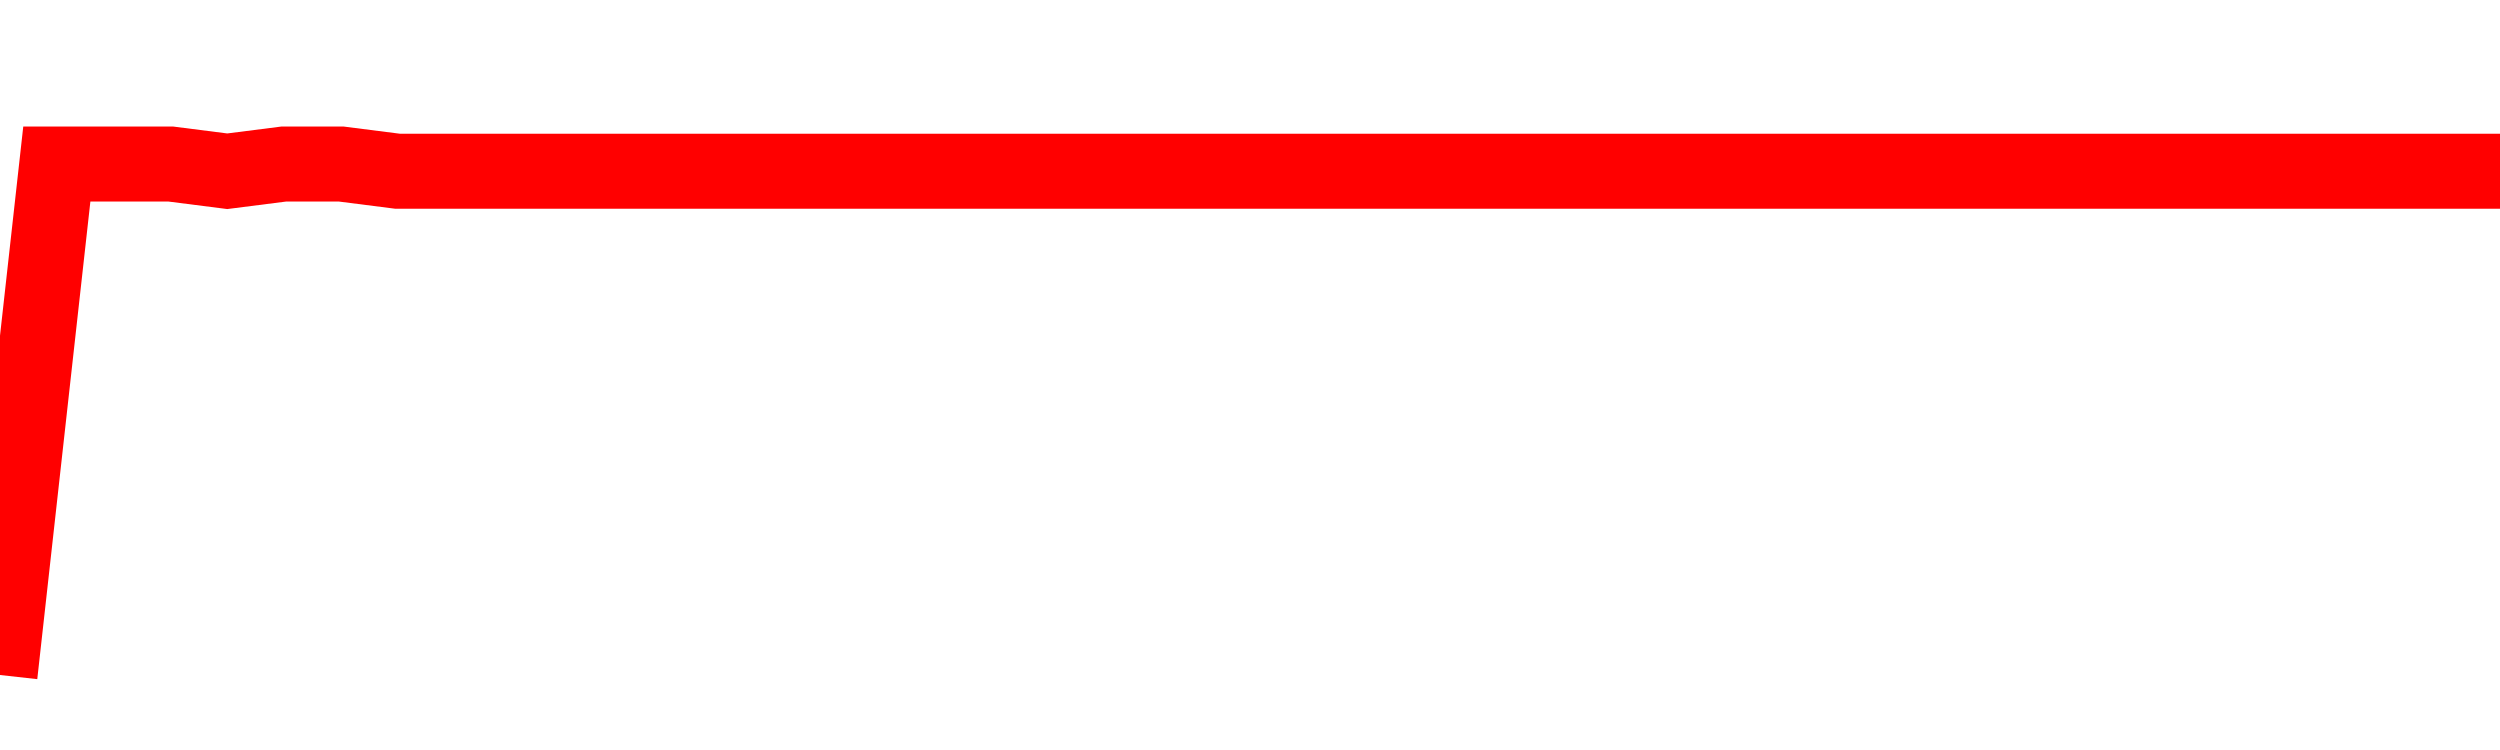 <svg xmlns="http://www.w3.org/2000/svg" xmlns:xlink="http://www.w3.org/1999/xlink" viewBox="0 0 100 30" class="ranking"><path  class="rline" d="M 0 27 L 0 27 L 2.273 6.56 L 4.545 6.56 L 6.818 6.56 L 9.091 6.85 L 11.364 6.56 L 13.636 6.56 L 15.909 6.85 L 18.182 6.85 L 20.455 6.85 L 22.727 6.85 L 25 6.85 L 27.273 6.85 L 29.545 6.85 L 31.818 6.85 L 34.091 6.85 L 36.364 6.85 L 38.636 6.85 L 40.909 6.85 L 43.182 6.85 L 45.455 6.85 L 47.727 6.85 L 50 6.85 L 52.273 6.85 L 54.545 6.85 L 56.818 6.85 L 59.091 6.85 L 61.364 6.85 L 63.636 6.85 L 65.909 6.85 L 68.182 6.85 L 70.455 6.85 L 72.727 6.85 L 75 6.85 L 77.273 6.85 L 79.545 6.85 L 81.818 6.85 L 84.091 6.85 L 86.364 6.85 L 88.636 6.85 L 90.909 6.85 L 93.182 6.85 L 95.455 6.85 L 97.727 6.85 L 100 6.85" fill="none" stroke-width="3" stroke="red"></path></svg>